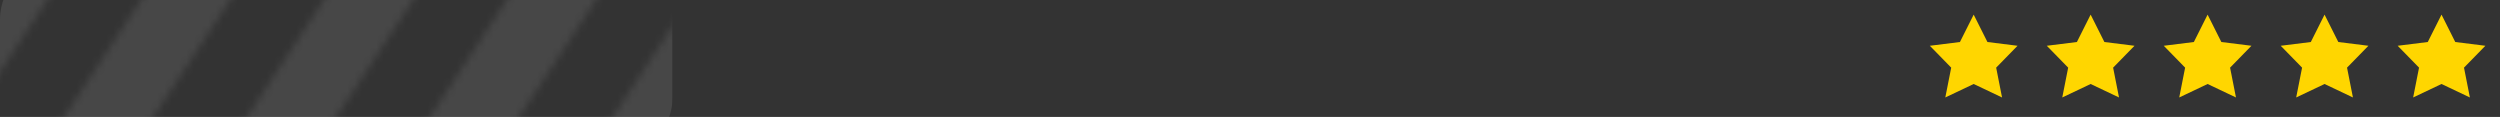 <?xml version="1.0" encoding="UTF-8"?> <svg xmlns="http://www.w3.org/2000/svg" width="342" height="16" viewBox="0 0 342 16" fill="none"><rect x="0" y="0" width="342" height="16" fill="#333333" stroke="none"/><g opacity="0.1" clip-path="url(#clip0_2075_3417)"><mask id="mask0_2075_3417" style="mask-type:alpha" maskUnits="userSpaceOnUse" x="-127" y="-36" width="428" height="112"><rect width="10.224" height="125.424" transform="matrix(0.801 0.598 -0.549 0.836 -7.647 -35.199)" fill="#D9D9D9"></rect><rect width="10.224" height="125.424" transform="matrix(0.801 0.598 -0.549 0.836 17.373 -35.199)" fill="#D9D9D9"></rect><rect width="10.224" height="125.424" transform="matrix(0.801 0.598 -0.549 0.836 42.394 -35.199)" fill="#D9D9D9"></rect><rect width="10.224" height="125.424" transform="matrix(0.801 0.598 -0.549 0.836 67.414 -35.199)" fill="#D9D9D9"></rect><rect width="10.224" height="125.424" transform="matrix(0.801 0.598 -0.549 0.836 92.435 -35.199)" fill="#D9D9D9"></rect><rect width="10.224" height="125.424" transform="matrix(0.801 0.598 -0.549 0.836 117.455 -35.199)" fill="#D9D9D9"></rect><rect width="10.224" height="125.424" transform="matrix(0.801 0.598 -0.549 0.836 142.476 -35.199)" fill="#D9D9D9"></rect></mask><g mask="url(#mask0_2075_3417)"><rect y="-5.332" width="92" height="26.667" rx="8" fill="white"></rect></g></g><path fill-rule="evenodd" clip-rule="evenodd" d="M270 11.49L266.119 13.333L266.925 9.253L264 6.261L268.119 5.747L270 2L271.881 5.747L276 6.261L273.075 9.253L273.881 13.333L270 11.49Z" fill="#FFD600"></path><path fill-rule="evenodd" clip-rule="evenodd" d="M286 11.49L282.119 13.333L282.925 9.253L280 6.261L284.119 5.747L286 2L287.881 5.747L292 6.261L289.075 9.253L289.881 13.333L286 11.49Z" fill="#FFD600"></path><path fill-rule="evenodd" clip-rule="evenodd" d="M302 11.49L298.119 13.333L298.925 9.253L296 6.261L300.119 5.747L302 2L303.881 5.747L308 6.261L305.075 9.253L305.881 13.333L302 11.49Z" fill="#FFD600"></path><path fill-rule="evenodd" clip-rule="evenodd" d="M318 11.49L314.119 13.333L314.925 9.253L312 6.261L316.119 5.747L318 2L319.881 5.747L324 6.261L321.075 9.253L321.881 13.333L318 11.49Z" fill="#FFD600"></path><path fill-rule="evenodd" clip-rule="evenodd" d="M334 11.49L330.119 13.333L330.925 9.253L328 6.261L332.119 5.747L334 2L335.881 5.747L340 6.261L337.075 9.253L337.881 13.333L334 11.49Z" fill="#FFD600"></path><defs><clipPath id="clip0_2075_3417"><rect width="92" height="16" fill="white"></rect></clipPath></defs></svg> 